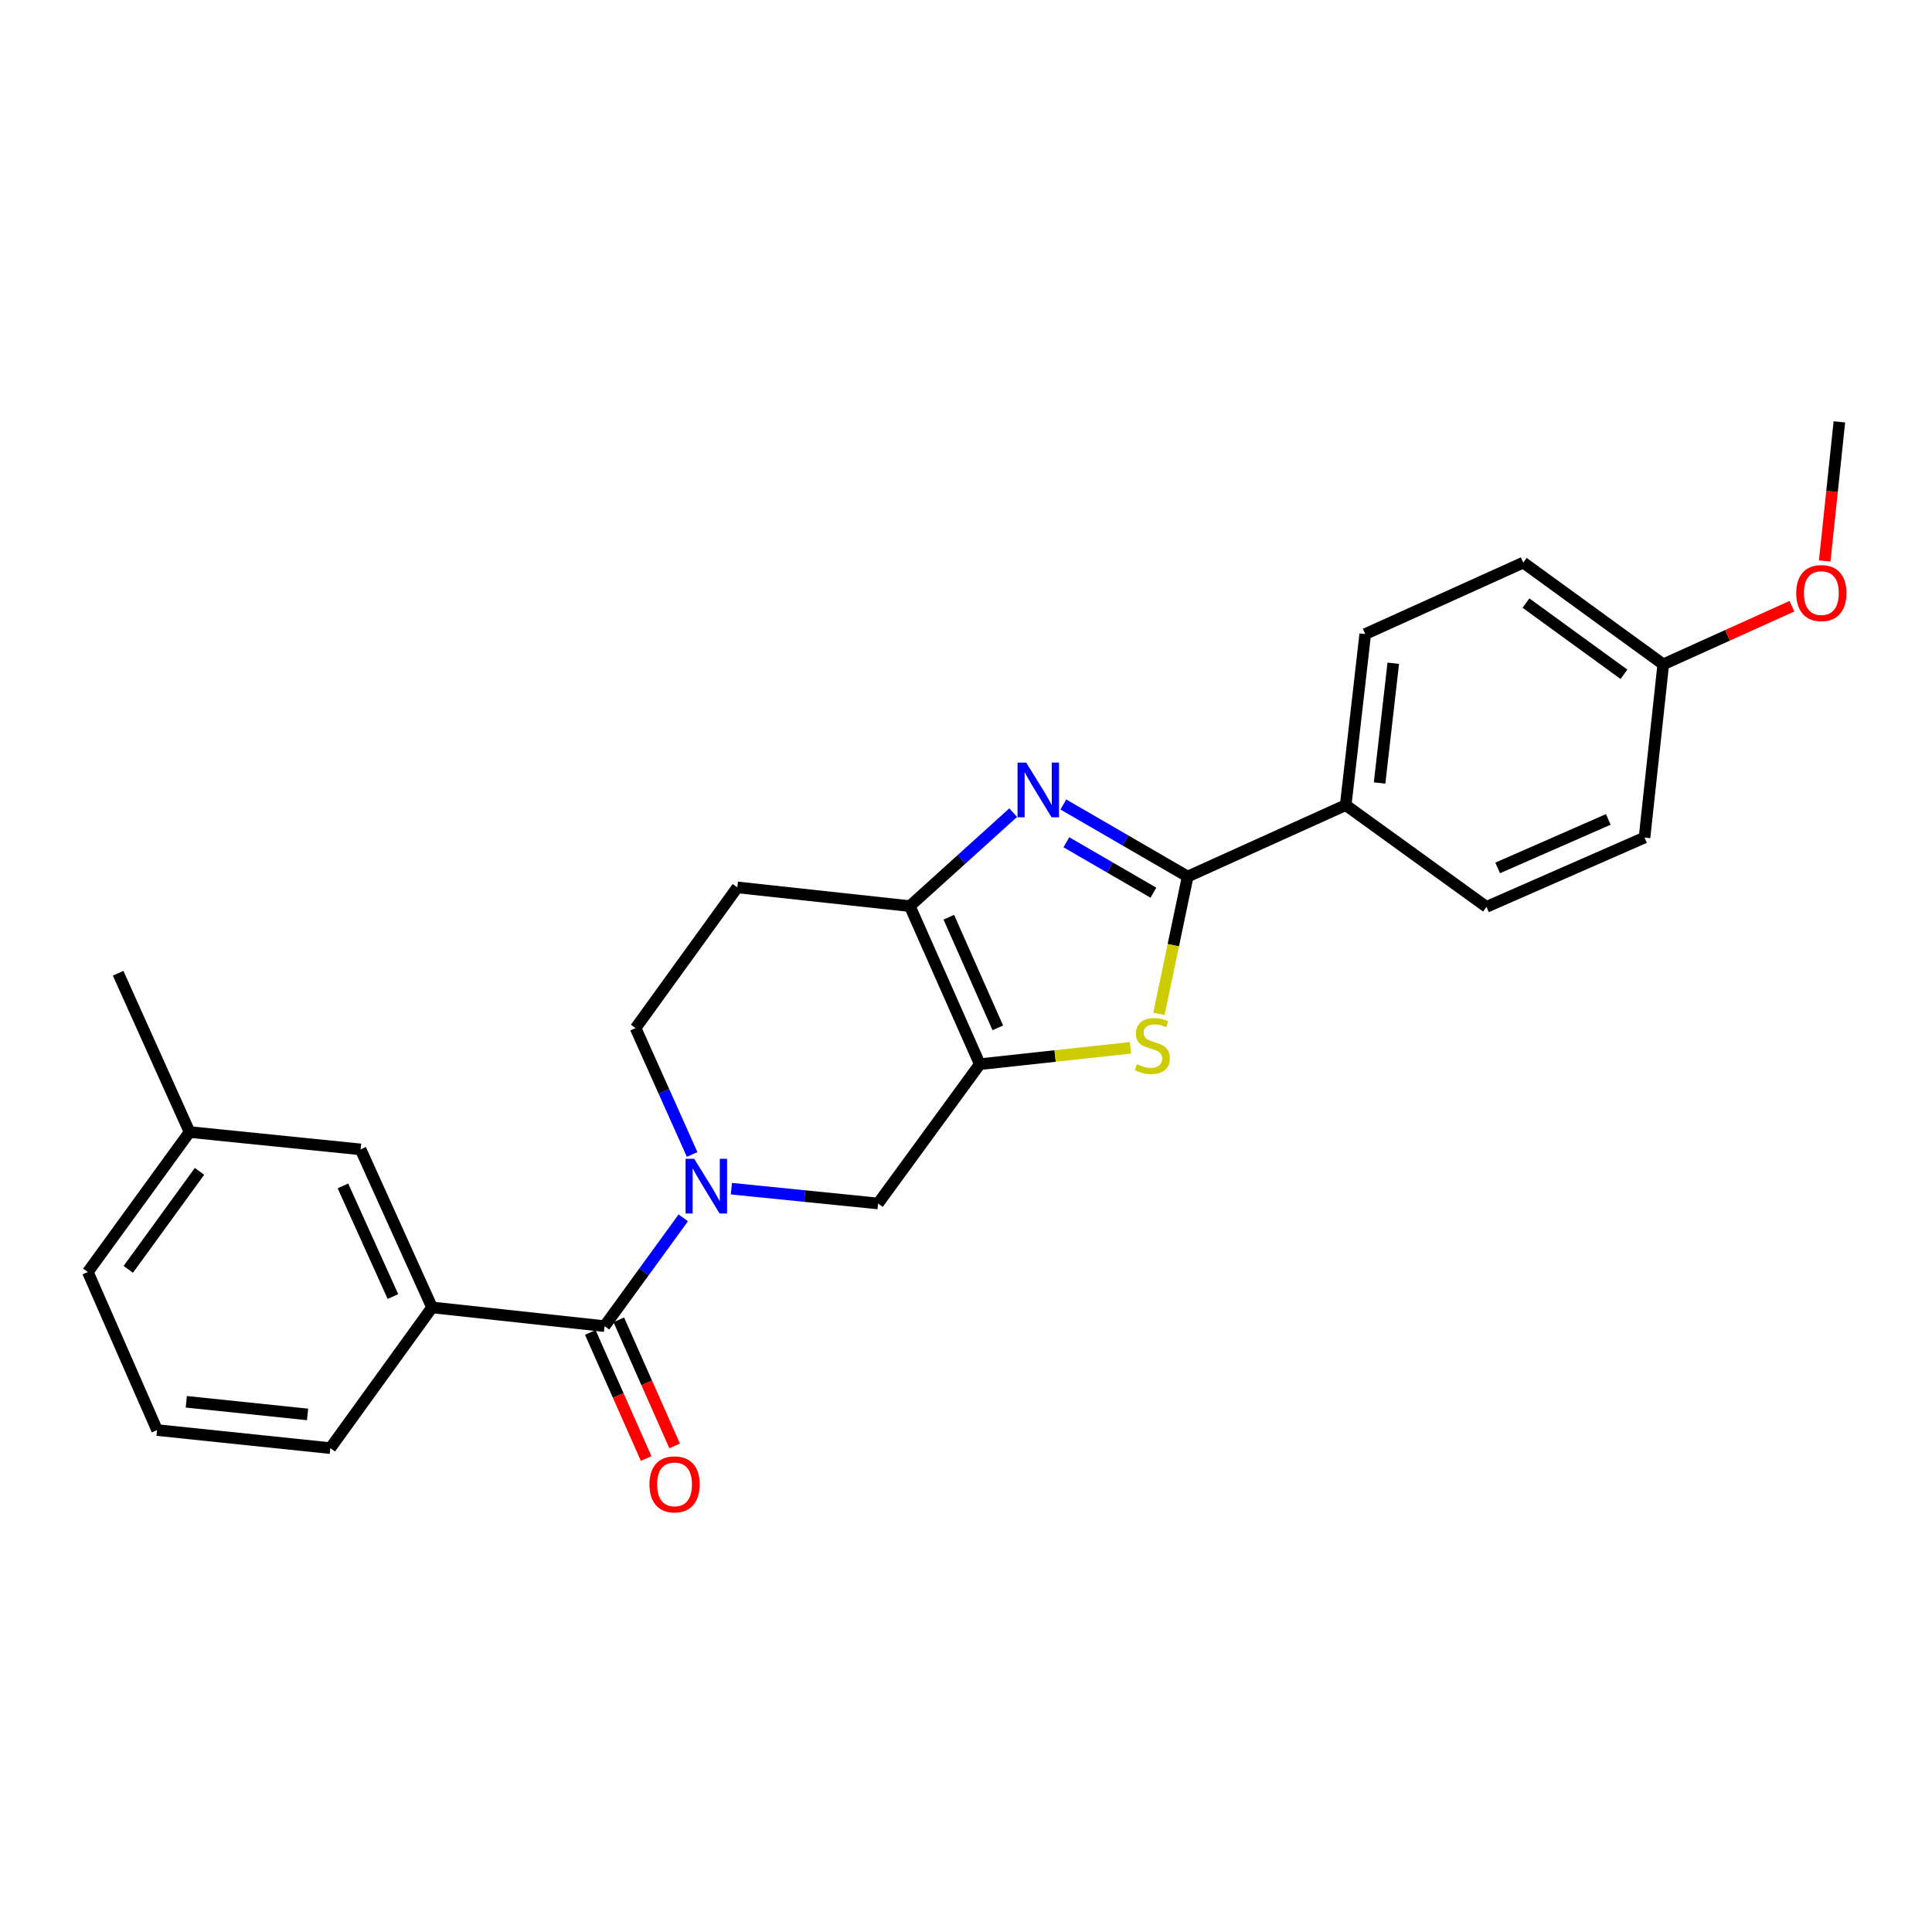 <?xml version='1.0' encoding='iso-8859-1'?>
<svg version='1.1' baseProfile='full'
              xmlns='http://www.w3.org/2000/svg'
                      xmlns:rdkit='http://www.rdkit.org/xml'
                      xmlns:xlink='http://www.w3.org/1999/xlink'
                  xml:space='preserve'
width='1000px' height='1000px' viewBox='0 0 1000 1000'>
<!-- END OF HEADER -->
<rect style='opacity:1.0;fill:#FFFFFF;stroke:none' width='1000' height='1000' x='0' y='0'> </rect>
<path class='bond-2' d='M 507.152,550.821 L 546.133,546.584' style='fill:none;fill-rule:evenodd;stroke:#000000;stroke-width:6px;stroke-linecap:butt;stroke-linejoin:miter;stroke-opacity:1' />
<path class='bond-2' d='M 546.133,546.584 L 585.114,542.347' style='fill:none;fill-rule:evenodd;stroke:#CCCC00;stroke-width:6px;stroke-linecap:butt;stroke-linejoin:miter;stroke-opacity:1' />
<path class='bond-4' d='M 507.152,550.821 L 470.922,469.007' style='fill:none;fill-rule:evenodd;stroke:#000000;stroke-width:6px;stroke-linecap:butt;stroke-linejoin:miter;stroke-opacity:1' />
<path class='bond-4' d='M 516.466,532.018 L 491.105,474.748' style='fill:none;fill-rule:evenodd;stroke:#000000;stroke-width:6px;stroke-linecap:butt;stroke-linejoin:miter;stroke-opacity:1' />
<path class='bond-6' d='M 507.152,550.821 L 454.488,622.921' style='fill:none;fill-rule:evenodd;stroke:#000000;stroke-width:6px;stroke-linecap:butt;stroke-linejoin:miter;stroke-opacity:1' />
<path class='bond-0' d='M 524.432,420.618 L 497.677,444.812' style='fill:none;fill-rule:evenodd;stroke:#0000FF;stroke-width:6px;stroke-linecap:butt;stroke-linejoin:miter;stroke-opacity:1' />
<path class='bond-0' d='M 497.677,444.812 L 470.922,469.007' style='fill:none;fill-rule:evenodd;stroke:#000000;stroke-width:6px;stroke-linecap:butt;stroke-linejoin:miter;stroke-opacity:1' />
<path class='bond-25' d='M 550.388,416.399 L 582.567,435.05' style='fill:none;fill-rule:evenodd;stroke:#0000FF;stroke-width:6px;stroke-linecap:butt;stroke-linejoin:miter;stroke-opacity:1' />
<path class='bond-25' d='M 582.567,435.05 L 614.746,453.701' style='fill:none;fill-rule:evenodd;stroke:#000000;stroke-width:6px;stroke-linecap:butt;stroke-linejoin:miter;stroke-opacity:1' />
<path class='bond-25' d='M 551.953,435.949 L 574.479,449.005' style='fill:none;fill-rule:evenodd;stroke:#0000FF;stroke-width:6px;stroke-linecap:butt;stroke-linejoin:miter;stroke-opacity:1' />
<path class='bond-25' d='M 574.479,449.005 L 597.004,462.061' style='fill:none;fill-rule:evenodd;stroke:#000000;stroke-width:6px;stroke-linecap:butt;stroke-linejoin:miter;stroke-opacity:1' />
<path class='bond-1' d='M 614.746,453.701 L 607.305,489.232' style='fill:none;fill-rule:evenodd;stroke:#000000;stroke-width:6px;stroke-linecap:butt;stroke-linejoin:miter;stroke-opacity:1' />
<path class='bond-1' d='M 607.305,489.232 L 599.864,524.763' style='fill:none;fill-rule:evenodd;stroke:#CCCC00;stroke-width:6px;stroke-linecap:butt;stroke-linejoin:miter;stroke-opacity:1' />
<path class='bond-9' d='M 614.746,453.701 L 696.533,416.728' style='fill:none;fill-rule:evenodd;stroke:#000000;stroke-width:6px;stroke-linecap:butt;stroke-linejoin:miter;stroke-opacity:1' />
<path class='bond-3' d='M 378.56,615.26 L 416.524,619.09' style='fill:none;fill-rule:evenodd;stroke:#0000FF;stroke-width:6px;stroke-linecap:butt;stroke-linejoin:miter;stroke-opacity:1' />
<path class='bond-3' d='M 416.524,619.09 L 454.488,622.921' style='fill:none;fill-rule:evenodd;stroke:#000000;stroke-width:6px;stroke-linecap:butt;stroke-linejoin:miter;stroke-opacity:1' />
<path class='bond-5' d='M 353.665,630.35 L 333.289,658.38' style='fill:none;fill-rule:evenodd;stroke:#0000FF;stroke-width:6px;stroke-linecap:butt;stroke-linejoin:miter;stroke-opacity:1' />
<path class='bond-5' d='M 333.289,658.38 L 312.913,686.409' style='fill:none;fill-rule:evenodd;stroke:#000000;stroke-width:6px;stroke-linecap:butt;stroke-linejoin:miter;stroke-opacity:1' />
<path class='bond-10' d='M 358.247,597.55 L 343.614,564.848' style='fill:none;fill-rule:evenodd;stroke:#0000FF;stroke-width:6px;stroke-linecap:butt;stroke-linejoin:miter;stroke-opacity:1' />
<path class='bond-10' d='M 343.614,564.848 L 328.98,532.146' style='fill:none;fill-rule:evenodd;stroke:#000000;stroke-width:6px;stroke-linecap:butt;stroke-linejoin:miter;stroke-opacity:1' />
<path class='bond-8' d='M 470.922,469.007 L 381.644,459.311' style='fill:none;fill-rule:evenodd;stroke:#000000;stroke-width:6px;stroke-linecap:butt;stroke-linejoin:miter;stroke-opacity:1' />
<path class='bond-7' d='M 312.913,686.409 L 223.626,676.714' style='fill:none;fill-rule:evenodd;stroke:#000000;stroke-width:6px;stroke-linecap:butt;stroke-linejoin:miter;stroke-opacity:1' />
<path class='bond-11' d='M 305.539,689.676 L 319.992,722.304' style='fill:none;fill-rule:evenodd;stroke:#000000;stroke-width:6px;stroke-linecap:butt;stroke-linejoin:miter;stroke-opacity:1' />
<path class='bond-11' d='M 319.992,722.304 L 334.444,754.933' style='fill:none;fill-rule:evenodd;stroke:#FF0000;stroke-width:6px;stroke-linecap:butt;stroke-linejoin:miter;stroke-opacity:1' />
<path class='bond-11' d='M 320.287,683.143 L 334.739,715.772' style='fill:none;fill-rule:evenodd;stroke:#000000;stroke-width:6px;stroke-linecap:butt;stroke-linejoin:miter;stroke-opacity:1' />
<path class='bond-11' d='M 334.739,715.772 L 349.192,748.4' style='fill:none;fill-rule:evenodd;stroke:#FF0000;stroke-width:6px;stroke-linecap:butt;stroke-linejoin:miter;stroke-opacity:1' />
<path class='bond-12' d='M 223.626,676.714 L 186.653,594.918' style='fill:none;fill-rule:evenodd;stroke:#000000;stroke-width:6px;stroke-linecap:butt;stroke-linejoin:miter;stroke-opacity:1' />
<path class='bond-12' d='M 203.382,671.088 L 177.501,613.831' style='fill:none;fill-rule:evenodd;stroke:#000000;stroke-width:6px;stroke-linecap:butt;stroke-linejoin:miter;stroke-opacity:1' />
<path class='bond-19' d='M 223.626,676.714 L 170.971,749.549' style='fill:none;fill-rule:evenodd;stroke:#000000;stroke-width:6px;stroke-linecap:butt;stroke-linejoin:miter;stroke-opacity:1' />
<path class='bond-26' d='M 381.644,459.311 L 328.98,532.146' style='fill:none;fill-rule:evenodd;stroke:#000000;stroke-width:6px;stroke-linecap:butt;stroke-linejoin:miter;stroke-opacity:1' />
<path class='bond-13' d='M 696.533,416.728 L 706.641,328.185' style='fill:none;fill-rule:evenodd;stroke:#000000;stroke-width:6px;stroke-linecap:butt;stroke-linejoin:miter;stroke-opacity:1' />
<path class='bond-13' d='M 714.075,405.276 L 721.151,343.296' style='fill:none;fill-rule:evenodd;stroke:#000000;stroke-width:6px;stroke-linecap:butt;stroke-linejoin:miter;stroke-opacity:1' />
<path class='bond-14' d='M 696.533,416.728 L 769.395,469.392' style='fill:none;fill-rule:evenodd;stroke:#000000;stroke-width:6px;stroke-linecap:butt;stroke-linejoin:miter;stroke-opacity:1' />
<path class='bond-16' d='M 186.653,594.918 L 98.118,585.939' style='fill:none;fill-rule:evenodd;stroke:#000000;stroke-width:6px;stroke-linecap:butt;stroke-linejoin:miter;stroke-opacity:1' />
<path class='bond-17' d='M 706.641,328.185 L 788.446,291.203' style='fill:none;fill-rule:evenodd;stroke:#000000;stroke-width:6px;stroke-linecap:butt;stroke-linejoin:miter;stroke-opacity:1' />
<path class='bond-18' d='M 769.395,469.392 L 851.2,433.521' style='fill:none;fill-rule:evenodd;stroke:#000000;stroke-width:6px;stroke-linecap:butt;stroke-linejoin:miter;stroke-opacity:1' />
<path class='bond-18' d='M 775.189,449.24 L 832.452,424.13' style='fill:none;fill-rule:evenodd;stroke:#000000;stroke-width:6px;stroke-linecap:butt;stroke-linejoin:miter;stroke-opacity:1' />
<path class='bond-15' d='M 860.905,343.867 L 851.2,433.521' style='fill:none;fill-rule:evenodd;stroke:#000000;stroke-width:6px;stroke-linecap:butt;stroke-linejoin:miter;stroke-opacity:1' />
<path class='bond-20' d='M 860.905,343.867 L 894.194,328.824' style='fill:none;fill-rule:evenodd;stroke:#000000;stroke-width:6px;stroke-linecap:butt;stroke-linejoin:miter;stroke-opacity:1' />
<path class='bond-20' d='M 894.194,328.824 L 927.483,313.782' style='fill:none;fill-rule:evenodd;stroke:#FF0000;stroke-width:6px;stroke-linecap:butt;stroke-linejoin:miter;stroke-opacity:1' />
<path class='bond-27' d='M 860.905,343.867 L 788.446,291.203' style='fill:none;fill-rule:evenodd;stroke:#000000;stroke-width:6px;stroke-linecap:butt;stroke-linejoin:miter;stroke-opacity:1' />
<path class='bond-27' d='M 840.553,349.015 L 789.832,312.15' style='fill:none;fill-rule:evenodd;stroke:#000000;stroke-width:6px;stroke-linecap:butt;stroke-linejoin:miter;stroke-opacity:1' />
<path class='bond-23' d='M 98.118,585.939 L 61.145,503.758' style='fill:none;fill-rule:evenodd;stroke:#000000;stroke-width:6px;stroke-linecap:butt;stroke-linejoin:miter;stroke-opacity:1' />
<path class='bond-28' d='M 98.118,585.939 L 45.455,658.397' style='fill:none;fill-rule:evenodd;stroke:#000000;stroke-width:6px;stroke-linecap:butt;stroke-linejoin:miter;stroke-opacity:1' />
<path class='bond-28' d='M 103.266,606.291 L 66.402,657.012' style='fill:none;fill-rule:evenodd;stroke:#000000;stroke-width:6px;stroke-linecap:butt;stroke-linejoin:miter;stroke-opacity:1' />
<path class='bond-21' d='M 170.971,749.549 L 81.308,740.202' style='fill:none;fill-rule:evenodd;stroke:#000000;stroke-width:6px;stroke-linecap:butt;stroke-linejoin:miter;stroke-opacity:1' />
<path class='bond-21' d='M 159.194,732.104 L 96.429,725.561' style='fill:none;fill-rule:evenodd;stroke:#000000;stroke-width:6px;stroke-linecap:butt;stroke-linejoin:miter;stroke-opacity:1' />
<path class='bond-24' d='M 944.471,290.348 L 948.264,254.353' style='fill:none;fill-rule:evenodd;stroke:#FF0000;stroke-width:6px;stroke-linecap:butt;stroke-linejoin:miter;stroke-opacity:1' />
<path class='bond-24' d='M 948.264,254.353 L 952.056,218.359' style='fill:none;fill-rule:evenodd;stroke:#000000;stroke-width:6px;stroke-linecap:butt;stroke-linejoin:miter;stroke-opacity:1' />
<path class='bond-22' d='M 81.308,740.202 L 45.455,658.397' style='fill:none;fill-rule:evenodd;stroke:#000000;stroke-width:6px;stroke-linecap:butt;stroke-linejoin:miter;stroke-opacity:1' />
<path  class='atom-1' d='M 531.153 394.719
L 540.433 409.719
Q 541.353 411.199, 542.833 413.879
Q 544.313 416.559, 544.393 416.719
L 544.393 394.719
L 548.153 394.719
L 548.153 423.039
L 544.273 423.039
L 534.313 406.639
Q 533.153 404.719, 531.913 402.519
Q 530.713 400.319, 530.353 399.639
L 530.353 423.039
L 526.673 423.039
L 526.673 394.719
L 531.153 394.719
' fill='#0000FF'/>
<path  class='atom-3' d='M 588.439 550.836
Q 588.759 550.956, 590.079 551.516
Q 591.399 552.076, 592.839 552.436
Q 594.319 552.756, 595.759 552.756
Q 598.439 552.756, 599.999 551.476
Q 601.559 550.156, 601.559 547.876
Q 601.559 546.316, 600.759 545.356
Q 599.999 544.396, 598.799 543.876
Q 597.599 543.356, 595.599 542.756
Q 593.079 541.996, 591.559 541.276
Q 590.079 540.556, 588.999 539.036
Q 587.959 537.516, 587.959 534.956
Q 587.959 531.396, 590.359 529.196
Q 592.799 526.996, 597.599 526.996
Q 600.879 526.996, 604.599 528.556
L 603.679 531.636
Q 600.279 530.236, 597.719 530.236
Q 594.959 530.236, 593.439 531.396
Q 591.919 532.516, 591.959 534.476
Q 591.959 535.996, 592.719 536.916
Q 593.519 537.836, 594.639 538.356
Q 595.799 538.876, 597.719 539.476
Q 600.279 540.276, 601.799 541.076
Q 603.319 541.876, 604.399 543.516
Q 605.519 545.116, 605.519 547.876
Q 605.519 551.796, 602.879 553.916
Q 600.279 555.996, 595.919 555.996
Q 593.399 555.996, 591.479 555.436
Q 589.599 554.916, 587.359 553.996
L 588.439 550.836
' fill='#CCCC00'/>
<path  class='atom-4' d='M 359.326 599.791
L 368.606 614.791
Q 369.526 616.271, 371.006 618.951
Q 372.486 621.631, 372.566 621.791
L 372.566 599.791
L 376.326 599.791
L 376.326 628.111
L 372.446 628.111
L 362.486 611.711
Q 361.326 609.791, 360.086 607.591
Q 358.886 605.391, 358.526 604.711
L 358.526 628.111
L 354.846 628.111
L 354.846 599.791
L 359.326 599.791
' fill='#0000FF'/>
<path  class='atom-12' d='M 336.152 768.303
Q 336.152 761.503, 339.512 757.703
Q 342.872 753.903, 349.152 753.903
Q 355.432 753.903, 358.792 757.703
Q 362.152 761.503, 362.152 768.303
Q 362.152 775.183, 358.752 779.103
Q 355.352 782.983, 349.152 782.983
Q 342.912 782.983, 339.512 779.103
Q 336.152 775.223, 336.152 768.303
M 349.152 779.783
Q 353.472 779.783, 355.792 776.903
Q 358.152 773.983, 358.152 768.303
Q 358.152 762.743, 355.792 759.943
Q 353.472 757.103, 349.152 757.103
Q 344.832 757.103, 342.472 759.903
Q 340.152 762.703, 340.152 768.303
Q 340.152 774.023, 342.472 776.903
Q 344.832 779.783, 349.152 779.783
' fill='#FF0000'/>
<path  class='atom-21' d='M 929.728 306.974
Q 929.728 300.174, 933.088 296.374
Q 936.448 292.574, 942.728 292.574
Q 949.008 292.574, 952.368 296.374
Q 955.728 300.174, 955.728 306.974
Q 955.728 313.854, 952.328 317.774
Q 948.928 321.654, 942.728 321.654
Q 936.488 321.654, 933.088 317.774
Q 929.728 313.894, 929.728 306.974
M 942.728 318.454
Q 947.048 318.454, 949.368 315.574
Q 951.728 312.654, 951.728 306.974
Q 951.728 301.414, 949.368 298.614
Q 947.048 295.774, 942.728 295.774
Q 938.408 295.774, 936.048 298.574
Q 933.728 301.374, 933.728 306.974
Q 933.728 312.694, 936.048 315.574
Q 938.408 318.454, 942.728 318.454
' fill='#FF0000'/>
</svg>
